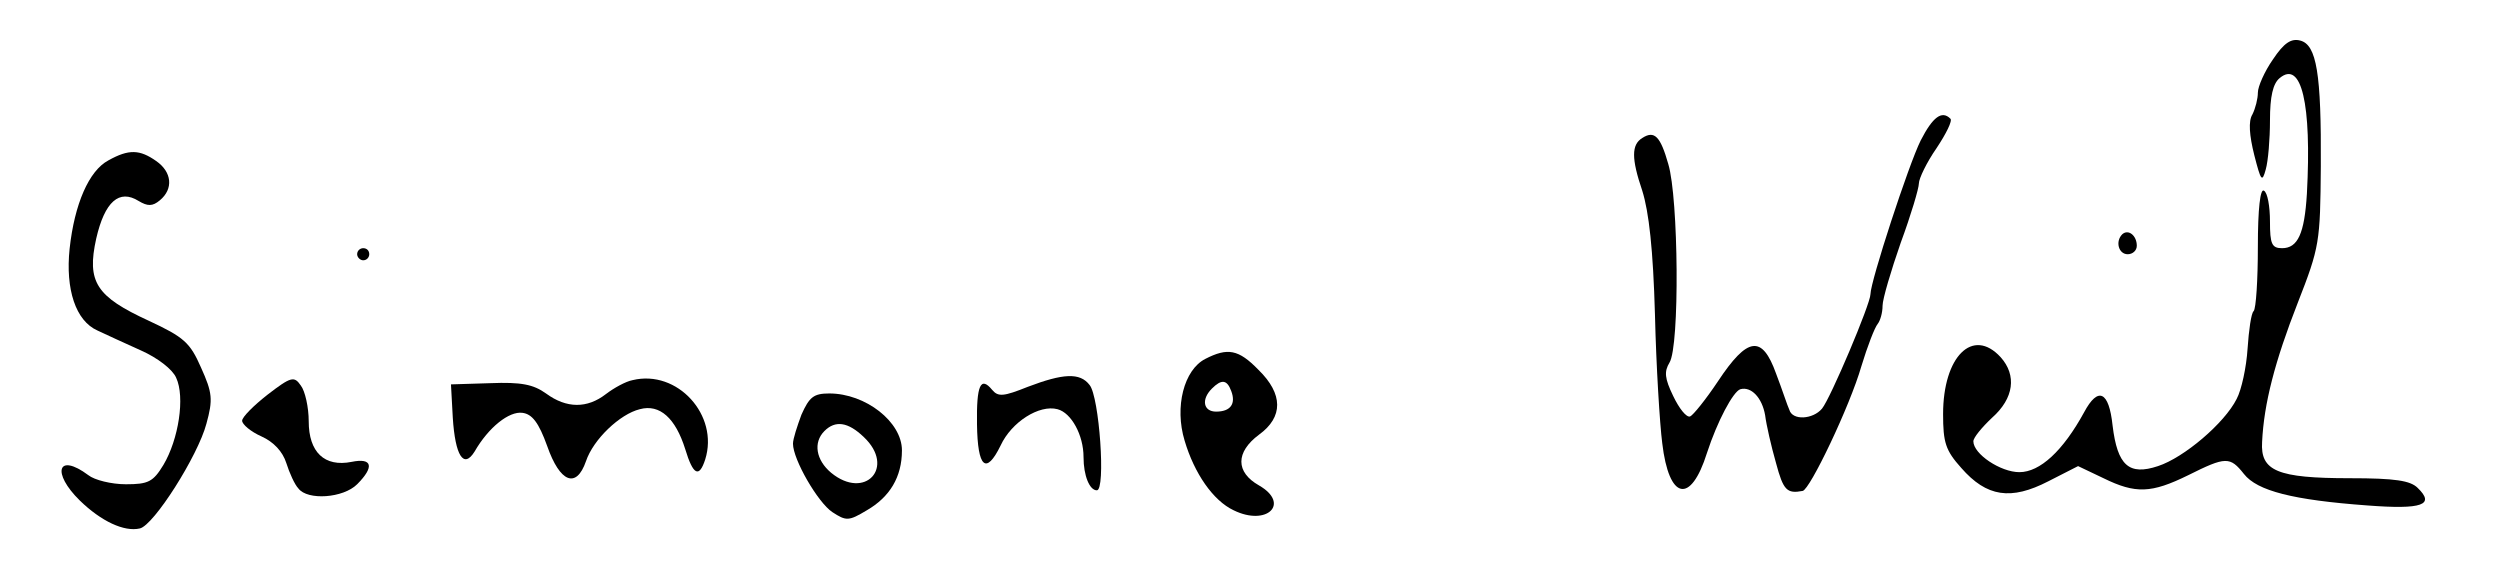 <?xml version="1.0" standalone="no"?>
<!DOCTYPE svg PUBLIC "-//W3C//DTD SVG 20010904//EN"
 "http://www.w3.org/TR/2001/REC-SVG-20010904/DTD/svg10.dtd">
<svg version="1.0" xmlns="http://www.w3.org/2000/svg"
 width="413pt" height="95pt" viewBox="0 0 413 95"
 preserveAspectRatio="xMidYMid meet">
<g transform="translate(0,95) scale(0.1,-0.1)"
fill="#000000" stroke="none">
<path d="M3755 852 c-14 -20 -25 -45 -25 -55 0 -10 -4 -26 -9 -36 -7 -11 -5
-35 3 -67 11 -43 13 -46 19 -24 4 14 7 50 7 81 0 40 5 61 16 70 36 30 53 -42
45 -191 -4 -66 -15 -90 -41 -90 -17 0 -20 7 -20 44 0 25 -4 48 -10 51 -6 4
-10 -29 -10 -93 0 -54 -3 -102 -7 -106 -4 -3 -8 -32 -10 -62 -2 -31 -10 -68
-18 -83 -20 -40 -87 -97 -130 -111 -48 -16 -67 1 -75 67 -6 57 -24 65 -47 22
-35 -64 -73 -99 -107 -99 -31 0 -76 30 -76 51 0 6 14 23 31 39 36 32 41 70 14
100 -46 50 -95 1 -95 -94 0 -47 4 -60 30 -89 42 -48 82 -54 144 -22 l49 25 42
-20 c53 -26 79 -25 140 5 62 31 69 31 92 2 22 -28 81 -43 204 -52 91 -7 112 1
83 29 -12 12 -37 16 -112 16 -120 0 -148 12 -145 60 3 63 21 133 59 230 36 92
37 100 38 225 1 154 -7 201 -34 208 -15 4 -27 -4 -45 -31z"/>
<path d="M3173 718 c-20 -40 -83 -233 -83 -254 0 -16 -66 -172 -80 -189 -15
-18 -49 -20 -54 -2 -3 6 -12 34 -22 60 -23 64 -47 61 -96 -13 -20 -30 -41 -56
-46 -58 -6 -2 -18 13 -28 34 -14 29 -15 40 -6 55 17 27 15 272 -2 328 -13 46
-23 56 -43 43 -18 -11 -18 -34 0 -87 11 -35 18 -97 21 -205 2 -85 8 -181 12
-212 11 -94 47 -102 74 -16 17 52 43 101 55 105 18 5 36 -14 41 -43 2 -16 10
-51 18 -79 12 -45 18 -51 44 -46 12 2 78 140 97 206 10 33 22 64 27 70 4 5 8
18 8 30 0 11 14 58 30 104 17 46 30 90 30 98 0 8 13 35 29 58 16 24 27 46 23
49 -14 14 -29 3 -49 -36z"/>
<path d="M179 685 c-32 -17 -56 -72 -64 -146 -7 -67 10 -119 46 -135 13 -6 45
-21 72 -33 27 -12 52 -31 58 -45 15 -32 4 -102 -21 -144 -17 -28 -25 -32 -62
-32 -24 0 -52 7 -62 15 -51 38 -61 4 -14 -42 35 -34 73 -52 99 -46 23 5 96
120 110 173 11 40 10 51 -9 93 -18 41 -28 50 -86 77 -87 40 -103 64 -87 136
14 61 38 82 70 62 15 -9 23 -9 35 1 23 19 20 47 -6 65 -27 19 -45 20 -79 1z"/>
<path d="M3506 563 c-12 -12 -6 -33 9 -33 8 0 15 6 15 14 0 17 -14 28 -24 19z"/>
<path d="M590 530 c0 -5 5 -10 10 -10 6 0 10 5 10 10 0 6 -4 10 -10 10 -5 0
-10 -4 -10 -10z"/>
<path d="M1991 357 c-35 -18 -51 -79 -34 -135 16 -54 47 -99 81 -115 55 -27
94 11 42 41 -39 22 -39 55 0 84 40 29 40 67 -1 107 -33 34 -51 37 -88 18z m43
-53 c8 -21 -1 -34 -25 -34 -21 0 -25 20 -7 38 16 16 25 15 32 -4z"/>
<path d="M442 298 c-23 -18 -42 -37 -42 -43 0 -6 14 -18 32 -26 20 -9 35 -25
41 -44 5 -16 14 -36 20 -42 15 -20 74 -16 97 7 29 29 25 44 -9 37 -45 -9 -71
16 -71 67 0 23 -6 50 -13 59 -11 16 -16 15 -55 -15z"/>
<path d="M1045 322 c-11 -2 -31 -13 -44 -23 -31 -24 -65 -24 -99 1 -21 15 -41
19 -92 17 l-65 -2 3 -55 c4 -63 18 -85 36 -56 23 40 57 67 79 64 16 -2 27 -16
41 -55 21 -60 48 -71 64 -25 12 36 56 78 89 86 33 9 59 -15 75 -66 13 -43 23
-48 33 -17 23 73 -46 149 -120 131z"/>
<path d="M1698 311 c-40 -16 -49 -17 -59 -5 -19 23 -26 8 -25 -57 1 -72 15
-84 39 -35 18 39 64 68 94 60 23 -6 43 -43 43 -79 0 -31 10 -55 22 -55 15 0 4
155 -12 174 -16 21 -44 19 -102 -3z"/>
<path d="M1324 265 c-7 -19 -14 -40 -14 -48 0 -26 41 -97 65 -113 23 -15 27
-15 57 3 38 22 58 55 58 99 0 47 -60 94 -120 94 -26 0 -33 -6 -46 -35z m103
-37 c53 -50 2 -105 -54 -59 -25 21 -30 50 -11 69 18 18 39 15 65 -10z"/>
</g>
</svg>
